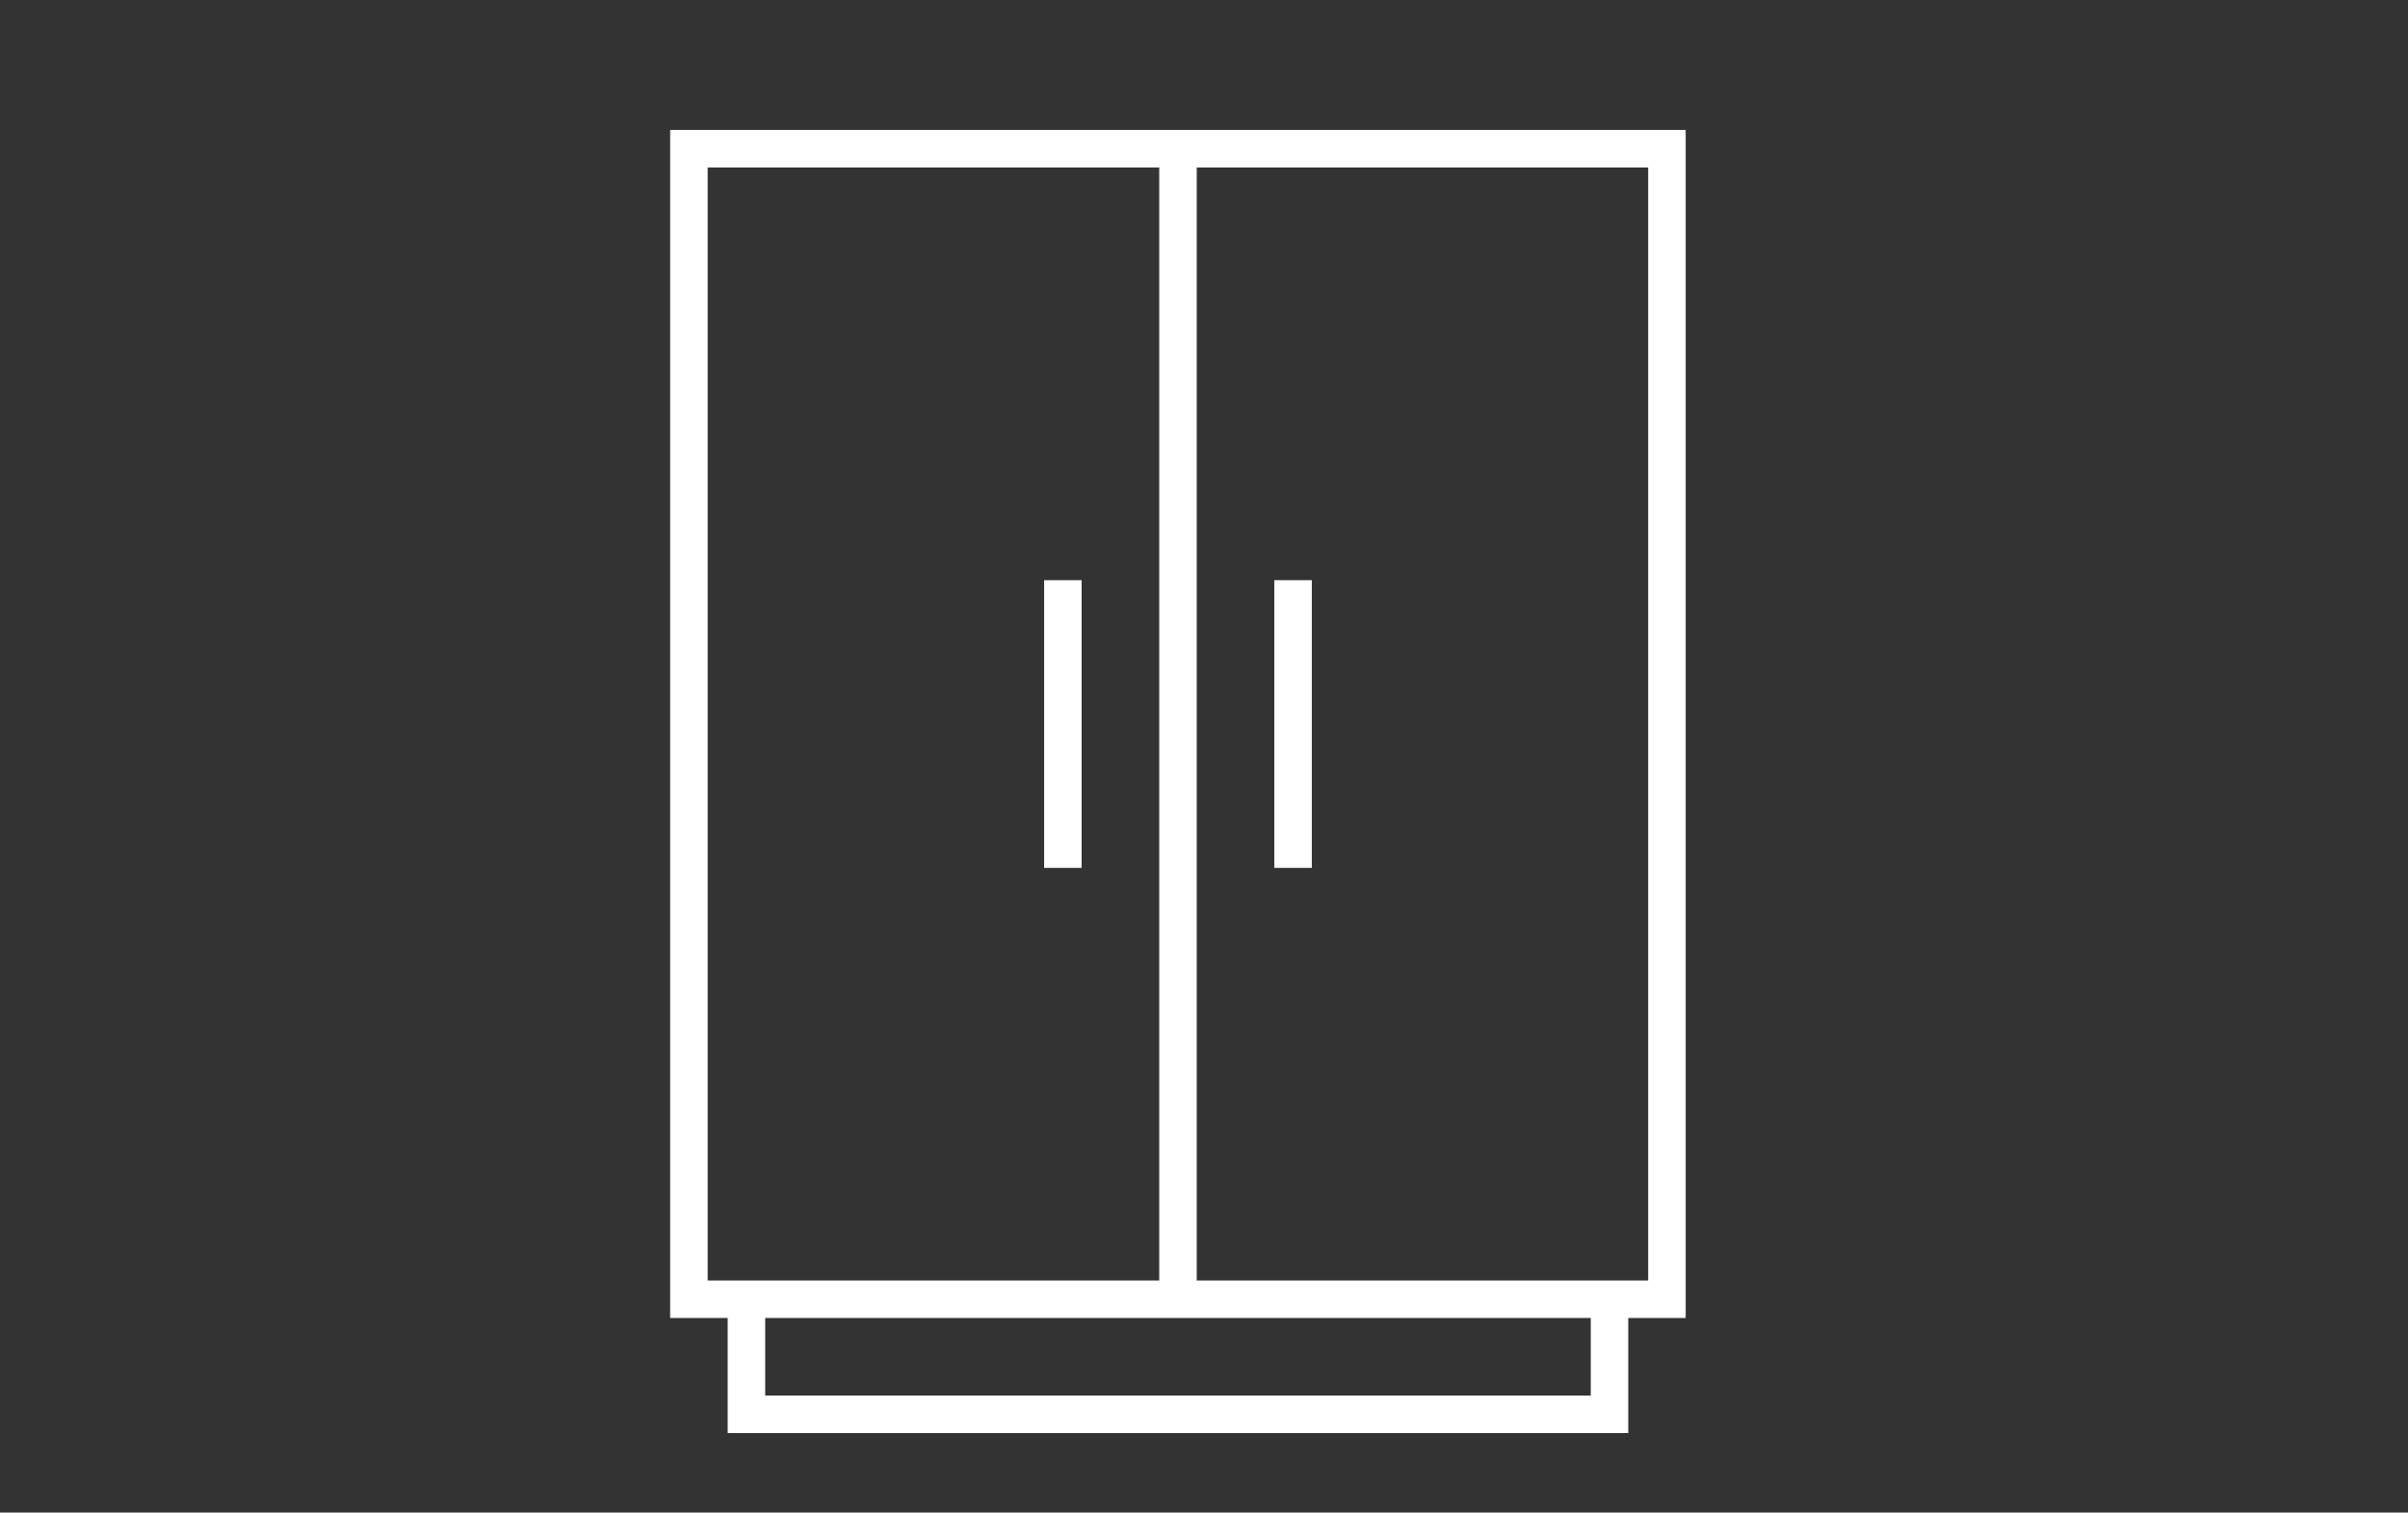 <svg xmlns="http://www.w3.org/2000/svg" id="Icons" viewBox="0 0 205.46 129.07"><rect x="0" y="0" width="205.46" height="129.07" fill="#333333" stroke="none"/><defs><style>      .cls-1 {        fill: none;        stroke: #fff;        stroke-miterlimit: 10;        stroke-width: 3.2px;      }    </style></defs><rect class="cls-1" x="58.78" y="12.69" width="83.45" height="98.18"></rect><polyline class="cls-1" points="137.33 110.88 137.33 120.69 63.69 120.69 63.69 110.88"></polyline><line class="cls-1" x1="100.51" y1="12.69" x2="100.51" y2="110.88"></line><line class="cls-1" x1="110.33" y1="49.51" x2="110.33" y2="74.06"></line><line class="cls-1" x1="90.69" y1="49.51" x2="90.69" y2="74.06"></line></svg>